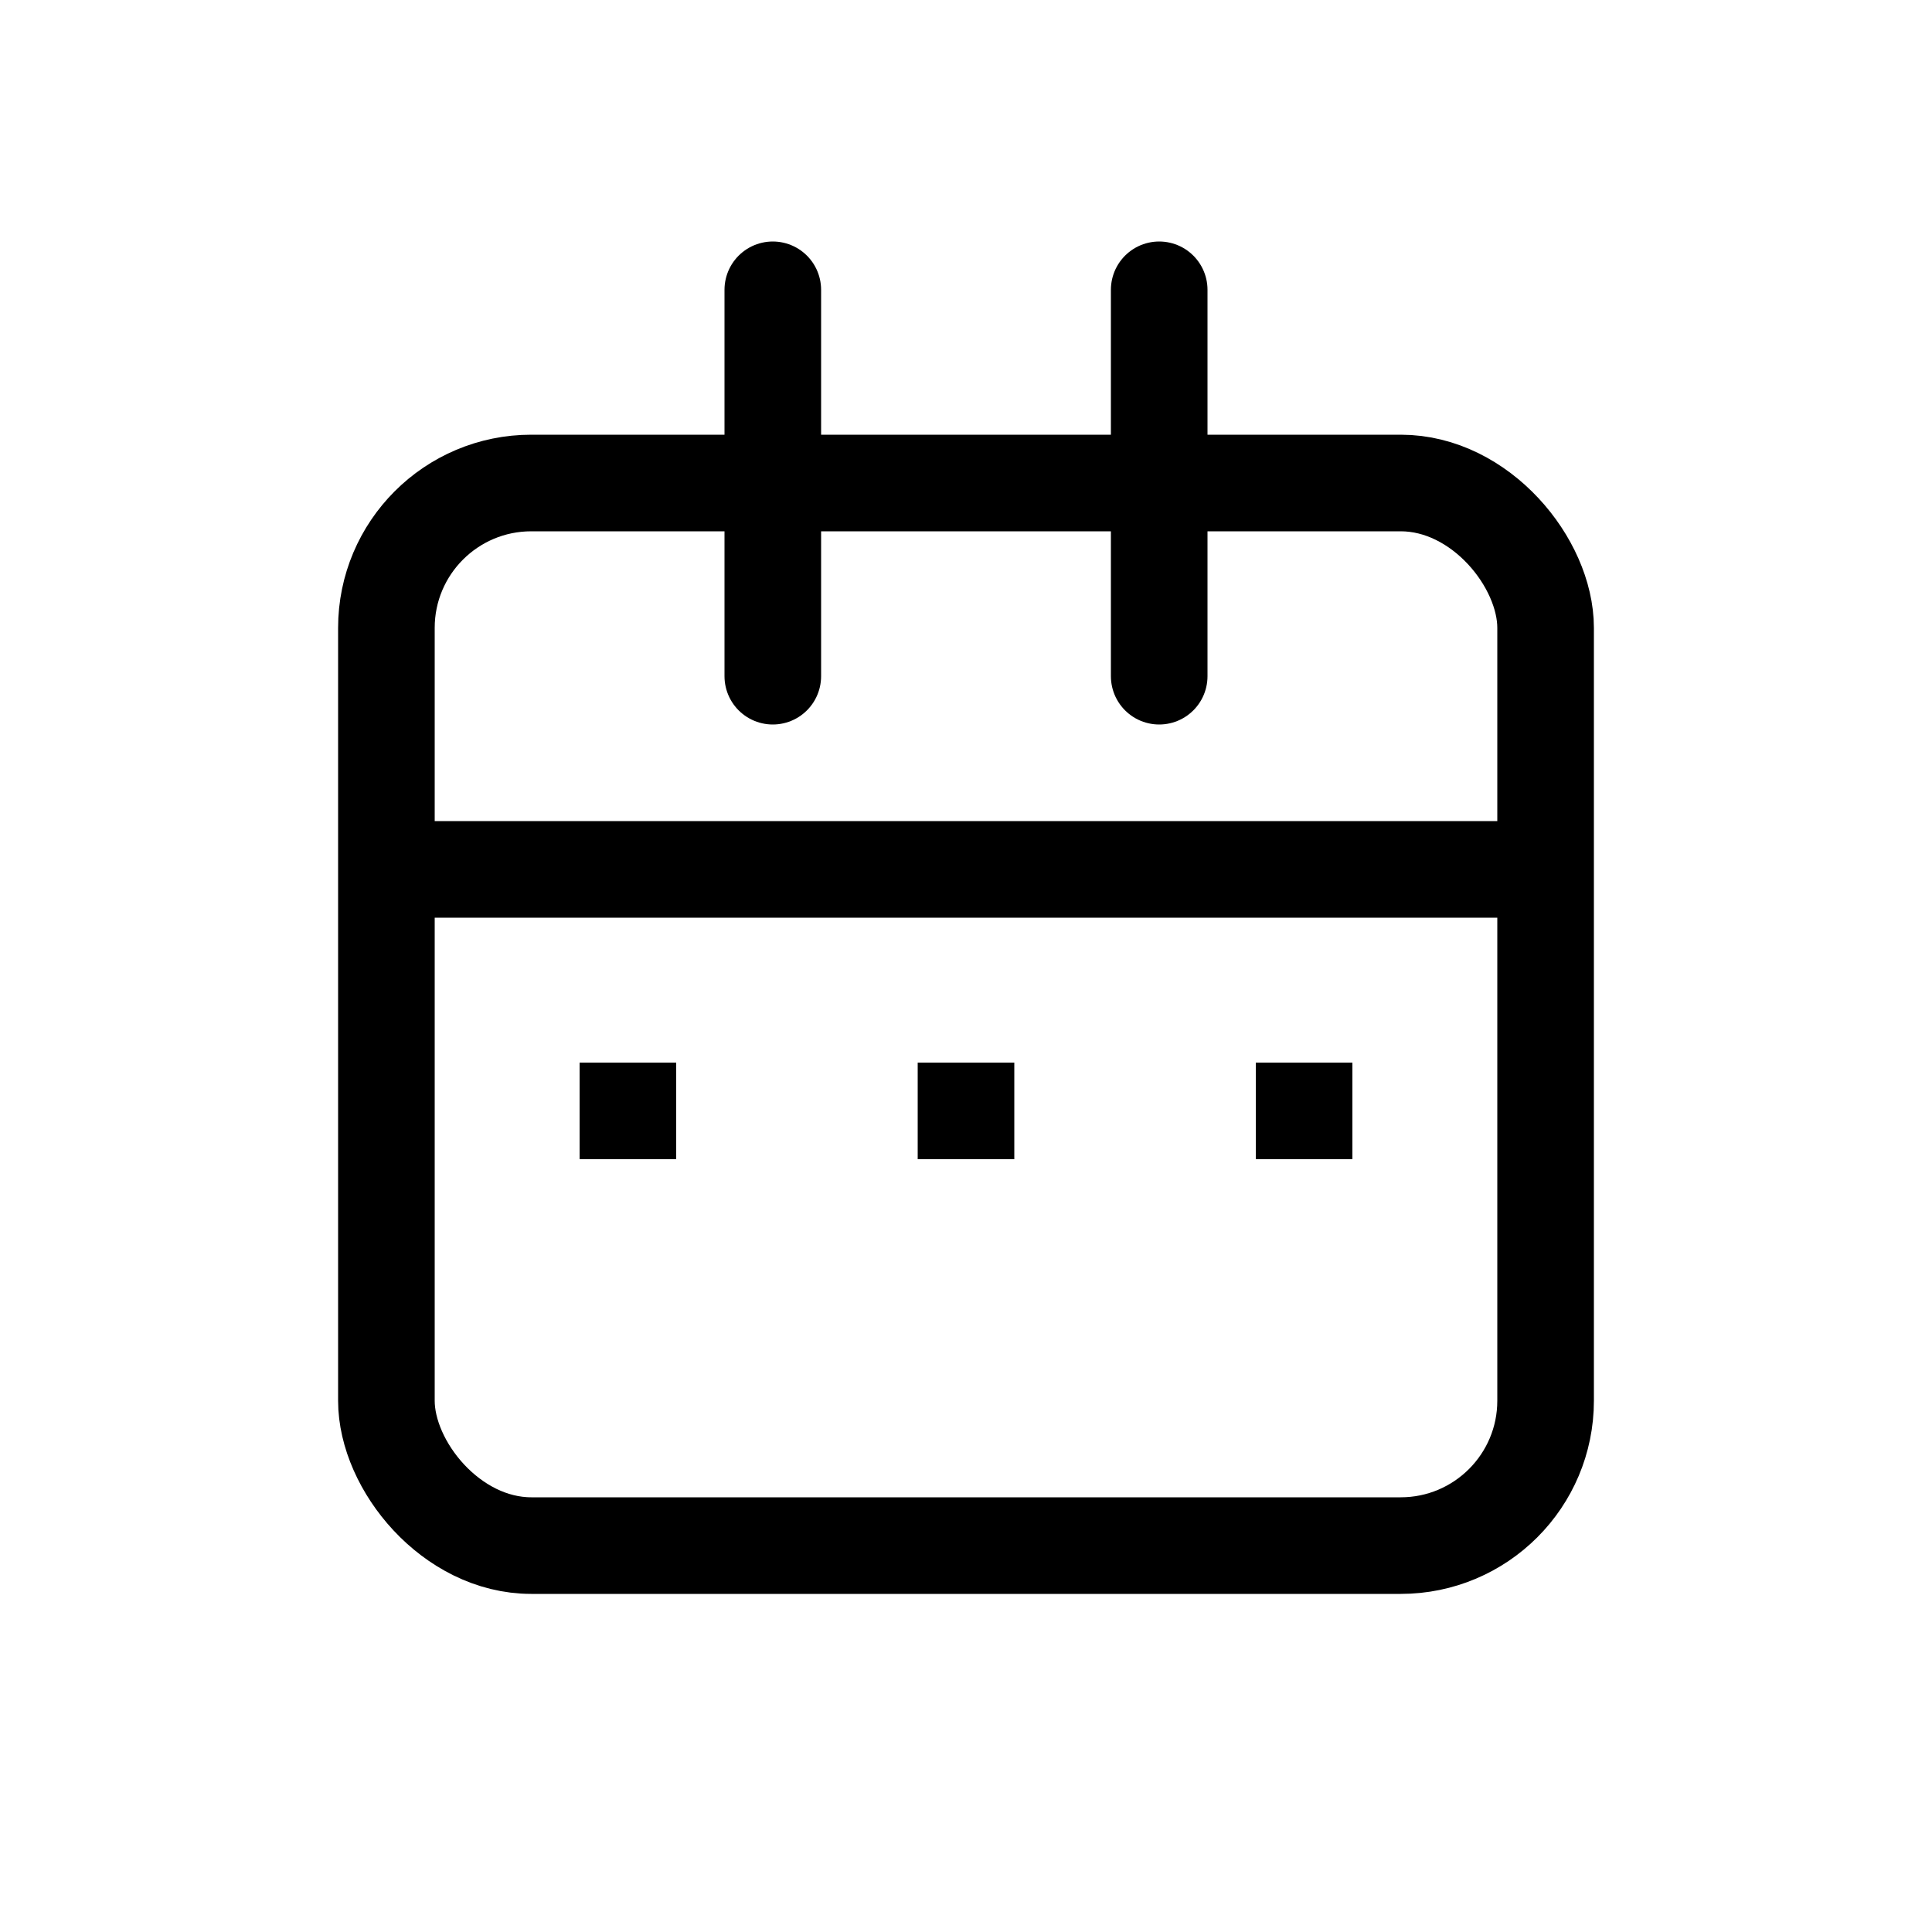 <svg width="40" height="40" viewBox="0 0 40 40" fill="none" xmlns="http://www.w3.org/2000/svg">
  <rect x="8" y="10" width="24" height="22" rx="3" stroke="currentColor" stroke-width="2" fill="none"/>
  <path d="M16 6v8M24 6v8" stroke="currentColor" stroke-width="2" stroke-linecap="round"/>
  <path d="M8 18h24" stroke="currentColor" stroke-width="2"/>
  <rect x="12" y="22" width="2" height="2" fill="currentColor"/>
  <rect x="19" y="22" width="2" height="2" fill="currentColor"/>
  <rect x="26" y="22" width="2" height="2" fill="currentColor"/>
</svg> 